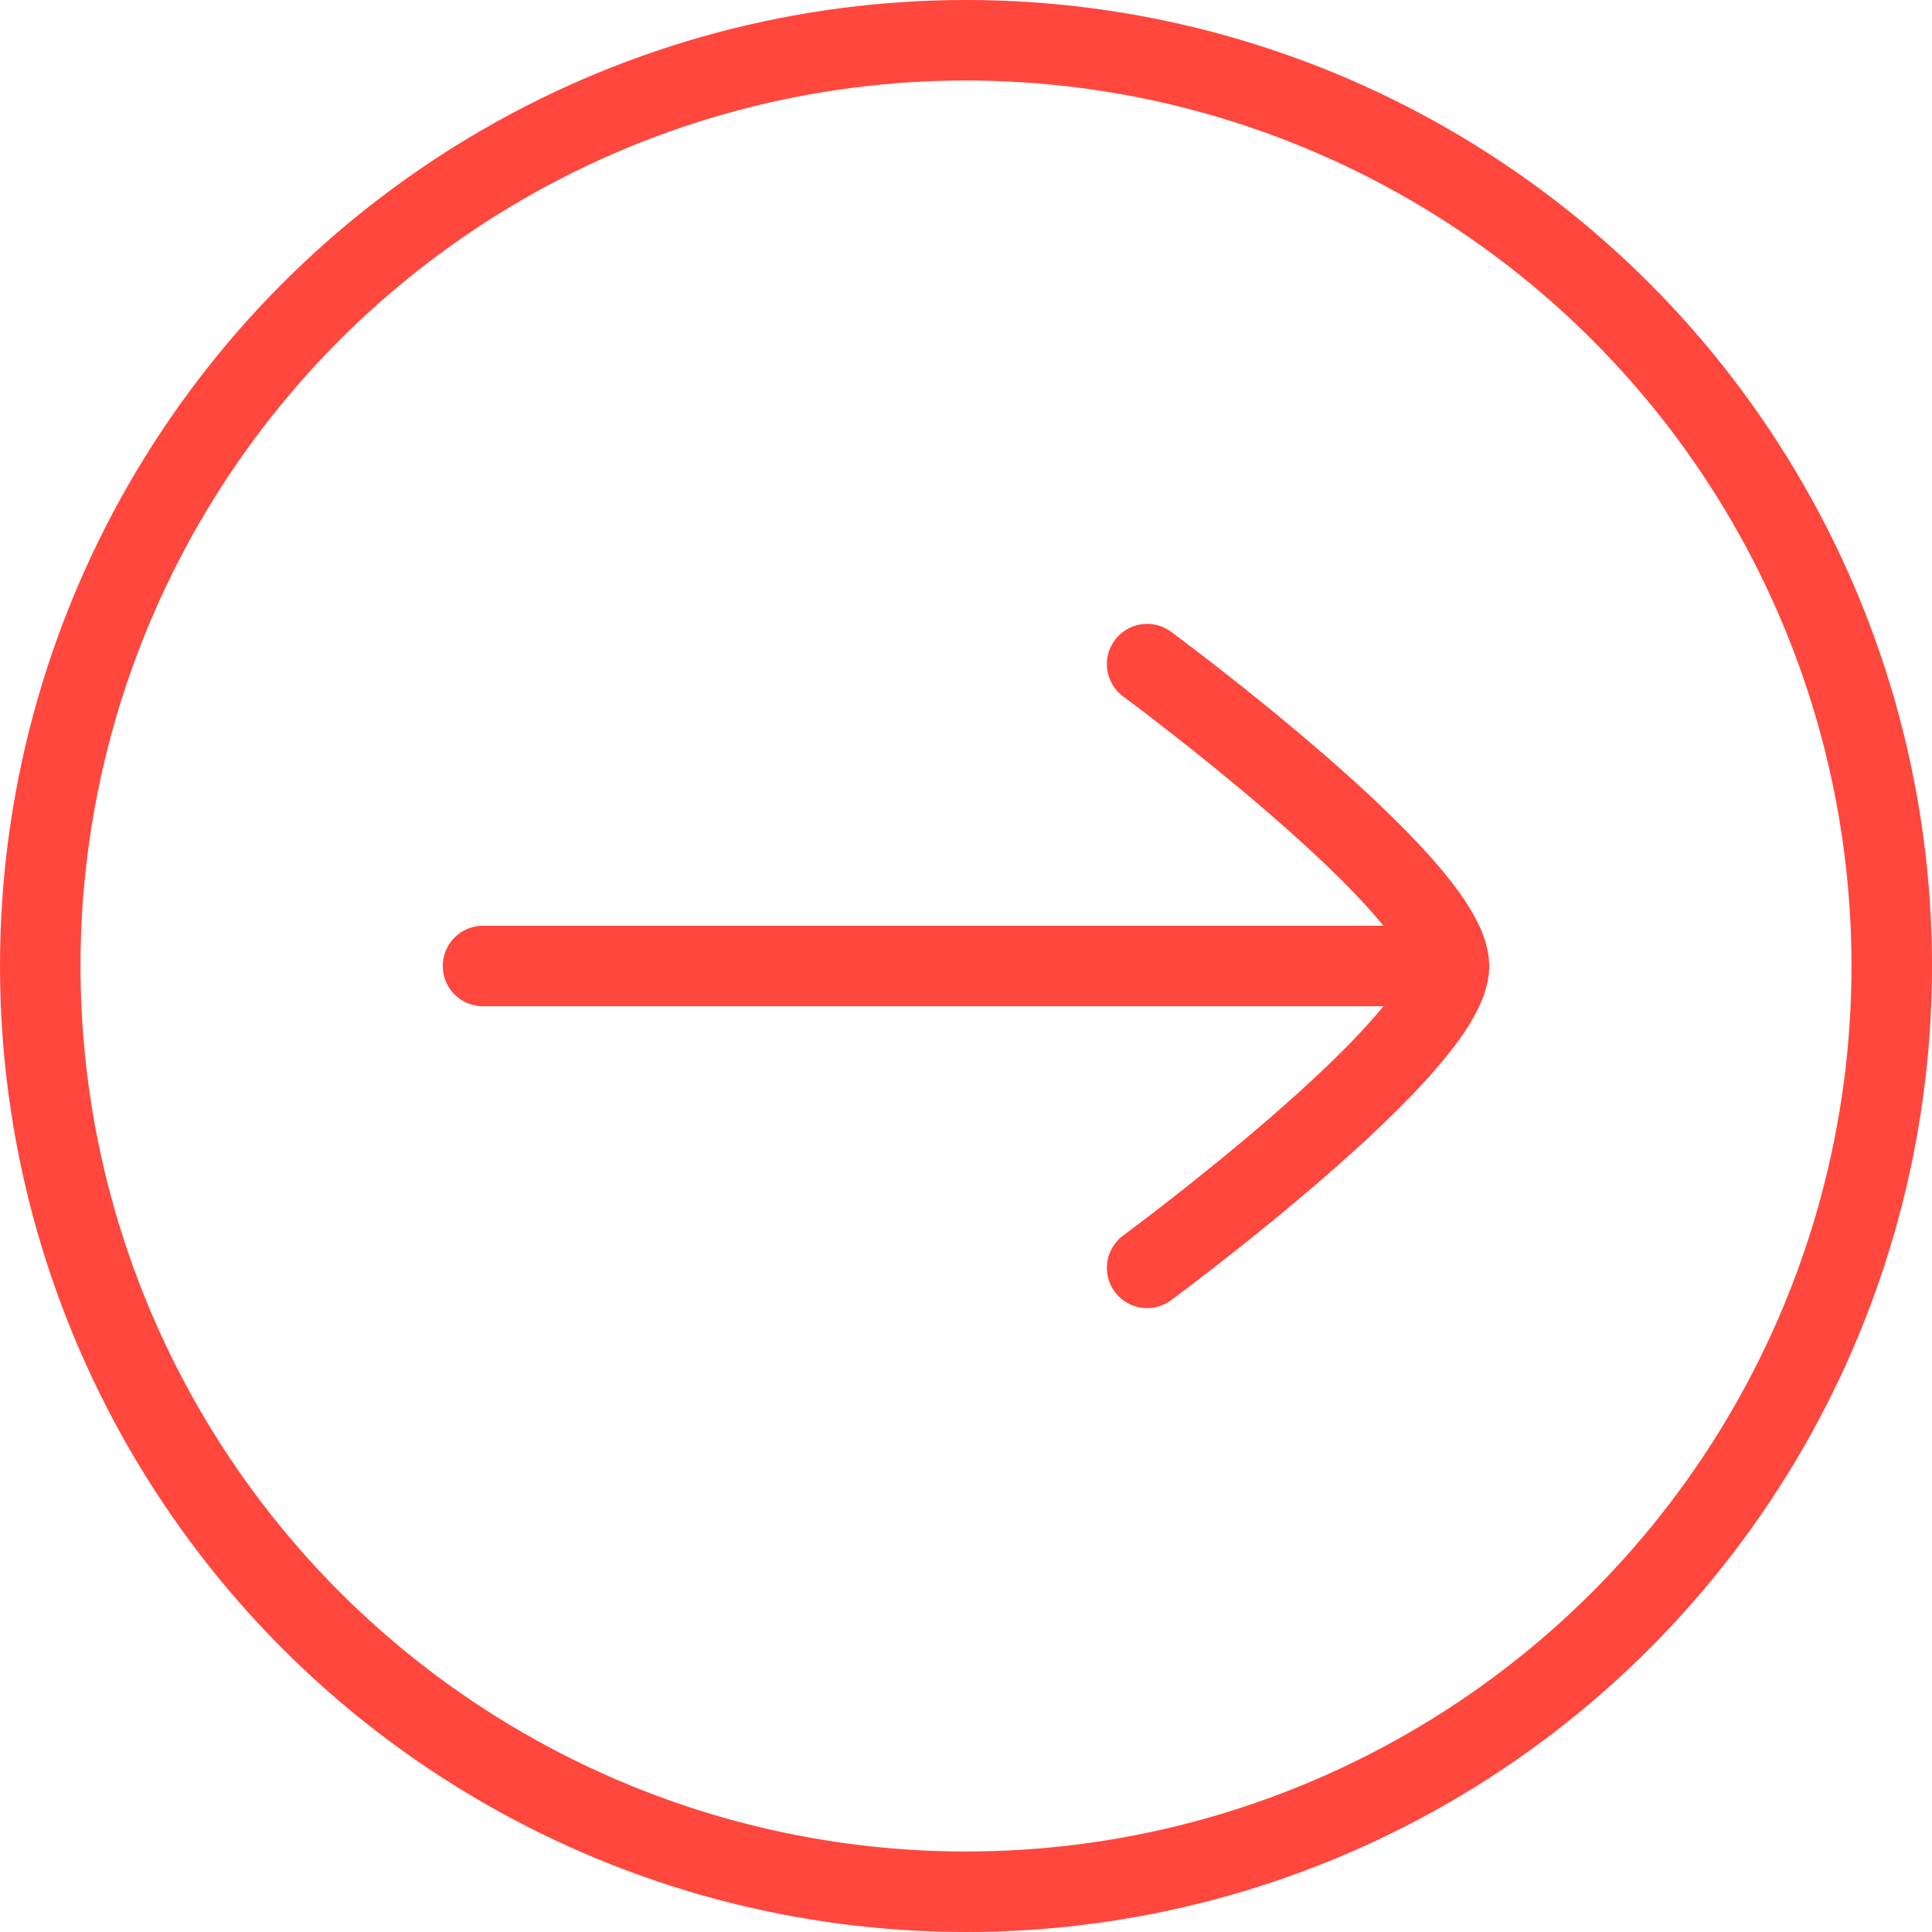 <svg width="24" height="24" fill="none" xmlns="http://www.w3.org/2000/svg"><circle cx="12" cy="12" r="11.5" stroke="#FF473D"/><path d="M18 12H6m12 0c0 .988-3.75 3.75-3.75 3.75M18 12c0-.988-3.75-3.75-3.75-3.75" stroke="#FF473D" stroke-linecap="round" stroke-linejoin="round"/></svg>